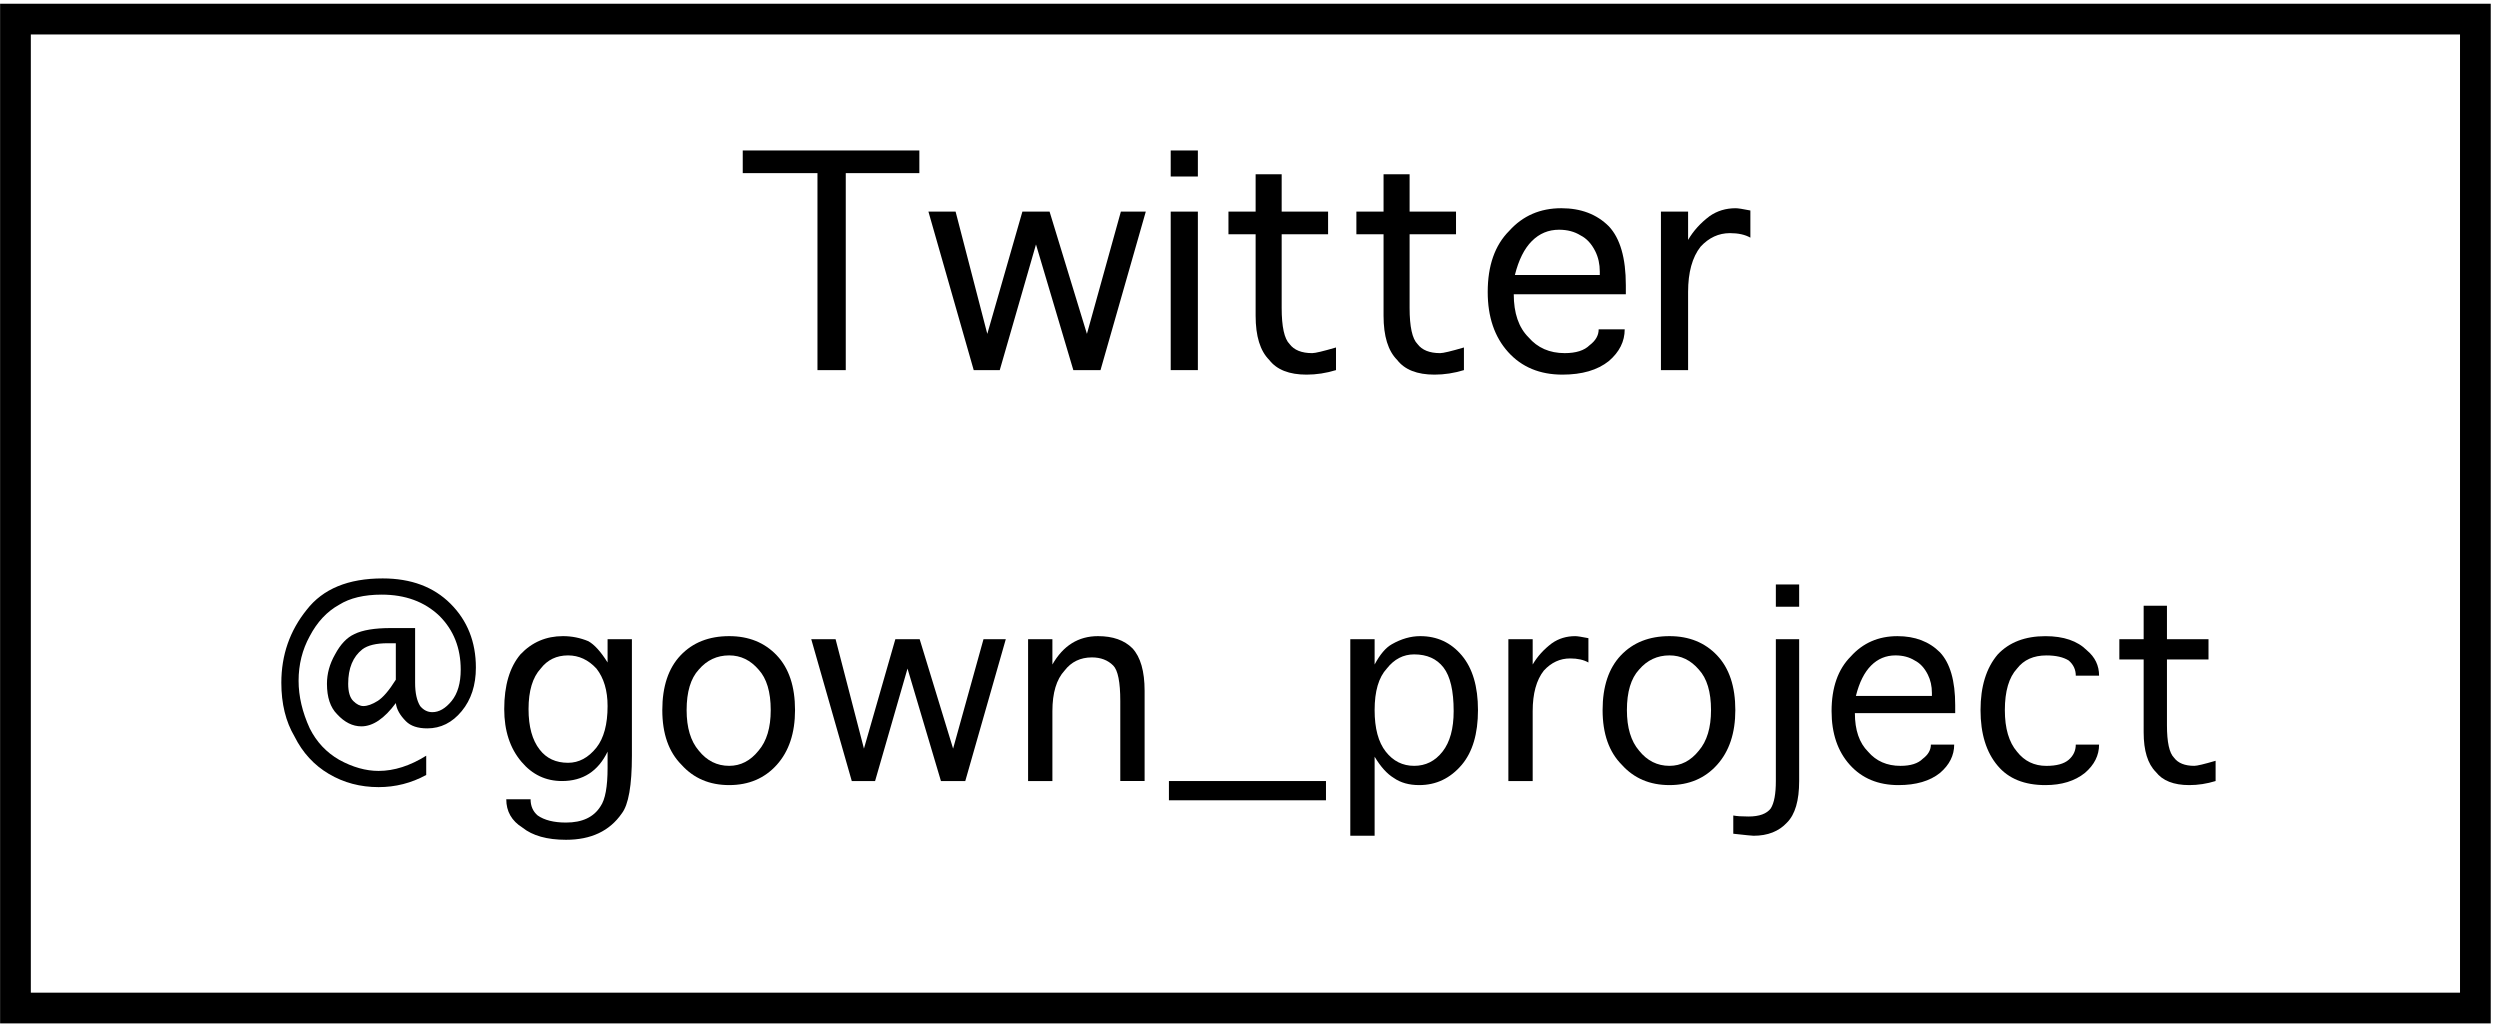 <?xml version="1.0" encoding="utf-8"?>
<!-- Generator: Adobe Illustrator 12.0.0, SVG Export Plug-In  -->
<!DOCTYPE svg PUBLIC "-//W3C//DTD SVG 1.1//EN" "http://www.w3.org/Graphics/SVG/1.1/DTD/svg11.dtd">
<svg  version="1.1" xmlns="http://www.w3.org/2000/svg" xmlns:xlink="http://www.w3.org/1999/xlink" xmlns:a="http://ns.adobe.com/AdobeSVGViewerExtensions/3.0/"
	 width="244" height="100" viewBox="-0.009 -0.362 244 100" enable-background="new -0.009 -0.362 244 100" xml:space="preserve">
<defs>
</defs>
<path d="M0,0v99.522h243.088V0H0z M240.088,3c0,2.861,0,90.661,0,93.522c-2.944,0-234.144,0-237.088,0C3,93.661,3,5.861,3,3
	C5.944,3,237.144,3,240.088,3z"/>
<path d="M89.721,16.534h-7.183v19.227h-2.762V16.534h-7.293v-2.21h17.237V16.534z"/>
<path d="M104.749,35.761l-3.646-12.266l-3.536,12.266h-2.541l-4.421-15.47h2.652l3.094,11.934l3.426-11.934h2.652l3.646,11.934
	l3.314-11.934h2.432l-4.42,15.47H104.749z"/>
<path d="M114.252,14.324h2.651v2.541h-2.651V14.324z M116.903,20.291v15.47h-2.651v-15.47H116.903z"/>
<path d="M130.385,33.551v2.21c-0.958,0.295-1.916,0.441-2.873,0.441c-1.694,0-2.91-0.479-3.646-1.436
	c-0.884-0.885-1.326-2.32-1.326-4.31v-7.956h-2.652v-2.21h2.652v-3.646h2.542v3.646h4.53v2.21h-4.53v7.183
	c0,1.842,0.258,3.021,0.773,3.536c0.441,0.589,1.178,0.884,2.209,0.884C128.358,34.104,129.132,33.919,130.385,33.551z"/>
<path d="M142.871,33.551v2.21c-0.958,0.295-1.916,0.441-2.873,0.441c-1.694,0-2.91-0.479-3.646-1.436
	c-0.884-0.885-1.326-2.32-1.326-4.31v-7.956h-2.652v-2.21h2.652v-3.646h2.542v3.646h4.53v2.21h-4.53v7.183
	c0,1.842,0.258,3.021,0.773,3.536c0.441,0.589,1.178,0.884,2.209,0.884C140.845,34.104,141.618,33.919,142.871,33.551z"/>
<path d="M156.021,31.782h2.541c0,1.18-0.516,2.211-1.547,3.095c-1.105,0.884-2.615,1.325-4.53,1.325
	c-2.21,0-3.979-0.736-5.304-2.209c-1.326-1.474-1.989-3.426-1.989-5.857c0-2.578,0.699-4.566,2.1-5.967
	c1.325-1.473,3.021-2.209,5.083-2.209c1.915,0,3.462,0.589,4.641,1.768c1.105,1.179,1.657,3.094,1.657,5.746v0.884h-10.939
	c0,1.842,0.479,3.241,1.437,4.198c0.884,1.032,2.063,1.548,3.536,1.548c1.104,0,1.915-0.258,2.431-0.773
	C155.726,32.888,156.021,32.372,156.021,31.782z M147.843,26.479h8.288v-0.331c0-0.736-0.147-1.399-0.442-1.989
	c-0.368-0.736-0.847-1.252-1.437-1.547c-0.589-0.368-1.289-0.553-2.1-0.553c-1.031,0-1.915,0.368-2.651,1.105
	C148.764,23.9,148.212,25.006,147.843,26.479z"/>
<path d="M164.749,28.136v7.625h-2.651v-15.47h2.651v2.763c0.516-0.885,1.216-1.658,2.1-2.32c0.736-0.516,1.584-0.773,2.542-0.773
	c0.221,0,0.699,0.073,1.437,0.221v2.651c-0.516-0.294-1.18-0.441-1.989-0.441c-1.104,0-2.063,0.442-2.873,1.325
	C165.154,24.748,164.749,26.222,164.749,28.136z"/>
<path d="M41.59,73.395v1.88c-1.45,0.791-3,1.186-4.648,1.186c-1.779,0-3.395-0.428-4.846-1.285c-1.45-0.856-2.57-2.076-3.361-3.659
	c-0.857-1.45-1.286-3.197-1.286-5.241c0-2.703,0.824-5.076,2.473-7.12c1.582-2.044,4.054-3.065,7.417-3.065
	c2.769,0,4.977,0.824,6.625,2.472c1.648,1.648,2.473,3.726,2.473,6.23c0,1.714-0.461,3.132-1.385,4.253
	c-0.923,1.121-2.043,1.681-3.362,1.681c-0.923,0-1.615-0.23-2.076-0.692c-0.594-0.593-0.923-1.187-0.989-1.779
	c-1.121,1.516-2.242,2.273-3.362,2.273c-0.857,0-1.648-0.395-2.373-1.186c-0.659-0.66-0.989-1.648-0.989-2.967
	c0-0.989,0.264-1.945,0.791-2.868c0.527-0.989,1.154-1.648,1.879-1.979c0.791-0.396,1.979-0.593,3.561-0.593h2.373v5.34
	c0,0.989,0.165,1.747,0.494,2.274c0.33,0.396,0.726,0.594,1.188,0.594c0.659,0,1.285-0.362,1.879-1.088
	c0.593-0.726,0.89-1.747,0.89-3.065c0-2.109-0.692-3.857-2.077-5.242c-1.45-1.384-3.329-2.076-5.637-2.076
	c-1.714,0-3.099,0.33-4.153,0.989c-1.187,0.659-2.143,1.681-2.868,3.065c-0.725,1.318-1.088,2.77-1.088,4.352
	c0,1.516,0.363,3.065,1.088,4.647c0.66,1.319,1.615,2.341,2.868,3.065c1.318,0.726,2.604,1.088,3.856,1.088
	C38.458,74.878,40.008,74.384,41.59,73.395z M38.623,65.978v-3.56h-0.791c-1.121,0-1.945,0.197-2.473,0.593
	c-0.923,0.726-1.385,1.847-1.385,3.363c0,0.791,0.165,1.352,0.495,1.681c0.329,0.329,0.659,0.494,0.989,0.494
	c0.395,0,0.856-0.165,1.384-0.494S37.964,67.032,38.623,65.978z"/>
<path d="M59.291,74.581v-1.582c-0.923,1.912-2.406,2.868-4.449,2.868c-1.583,0-2.901-0.626-3.956-1.879
	c-1.121-1.318-1.682-3.032-1.682-5.143c0-2.308,0.527-4.087,1.583-5.34c1.12-1.187,2.505-1.78,4.153-1.78
	c0.856,0,1.681,0.165,2.472,0.494c0.594,0.33,1.22,1.022,1.879,2.077v-2.274h2.374v11.372c0,2.901-0.33,4.78-0.989,5.638
	c-1.187,1.714-3,2.57-5.439,2.57c-1.846,0-3.264-0.396-4.252-1.187c-1.055-0.659-1.582-1.582-1.582-2.769h2.373
	c0,0.659,0.23,1.187,0.692,1.582c0.659,0.461,1.582,0.692,2.769,0.692c1.582,0,2.703-0.527,3.363-1.582
	C59.061,77.681,59.291,76.428,59.291,74.581z M59.291,68.549c0-1.516-0.362-2.735-1.088-3.659c-0.791-0.856-1.714-1.285-2.769-1.285
	c-1.121,0-2.011,0.429-2.67,1.285c-0.792,0.857-1.187,2.176-1.187,3.956c0,1.714,0.362,3.033,1.088,3.956
	c0.658,0.857,1.582,1.285,2.769,1.285c1.055,0,1.978-0.494,2.769-1.483C58.929,71.681,59.291,70.329,59.291,68.549z"/>
<path d="M71.159,76.263c-1.912,0-3.462-0.659-4.648-1.978c-1.253-1.253-1.879-3.033-1.879-5.341c0-2.307,0.594-4.087,1.78-5.34
	c1.187-1.252,2.769-1.879,4.747-1.879c1.911,0,3.461,0.627,4.647,1.879c1.187,1.253,1.78,3.033,1.78,5.34
	c0,2.242-0.594,4.022-1.78,5.341S73.07,76.263,71.159,76.263z M71.159,74.384c1.12,0,2.076-0.494,2.868-1.483
	c0.791-0.923,1.187-2.241,1.187-3.956c0-1.779-0.396-3.098-1.187-3.955c-0.792-0.923-1.748-1.385-2.868-1.385
	c-1.187,0-2.176,0.462-2.967,1.385c-0.792,0.857-1.187,2.176-1.187,3.955c0,1.715,0.395,3.033,1.187,3.956
	C68.983,73.89,69.973,74.384,71.159,74.384z"/>
<path d="M91.827,75.867L88.564,64.89l-3.165,10.978h-2.274l-3.956-13.845h2.374l2.769,10.68l3.065-10.68h2.373l3.264,10.68
	l2.967-10.68h2.176l-3.955,13.845H91.827z"/>
<path d="M102.705,69.044v6.823h-2.373V62.022h2.373v2.472c1.055-1.846,2.538-2.769,4.45-2.769c1.45,0,2.571,0.396,3.362,1.187
	c0.791,0.857,1.188,2.241,1.188,4.153v8.802h-2.374v-7.813c0-1.846-0.23-3-0.692-3.462c-0.527-0.527-1.22-0.791-2.076-0.791
	c-1.121,0-2.012,0.43-2.67,1.286C103.101,65.945,102.705,67.264,102.705,69.044z"/>
<path d="M114.078,75.867h15.328v1.879h-15.328V75.867z"/>
<path d="M134.154,73.493v7.715h-2.374V62.022h2.374v2.472c0.527-0.988,1.088-1.647,1.681-1.978c0.923-0.527,1.847-0.791,2.77-0.791
	c1.647,0,2.999,0.627,4.054,1.879c1.055,1.253,1.583,3.033,1.583,5.34c0,2.308-0.528,4.088-1.583,5.341
	c-1.12,1.318-2.505,1.978-4.152,1.978c-0.989,0-1.813-0.23-2.473-0.692C135.373,75.175,134.747,74.482,134.154,73.493z
	 M134.154,68.944c0,1.78,0.362,3.132,1.088,4.055c0.725,0.924,1.647,1.385,2.769,1.385c1.12,0,2.044-0.461,2.769-1.385
	c0.726-0.923,1.088-2.241,1.088-3.955c0-1.979-0.329-3.396-0.988-4.253c-0.66-0.856-1.615-1.285-2.868-1.285
	c-1.055,0-1.945,0.462-2.67,1.384C134.55,65.747,134.154,67.099,134.154,68.944z"/>
<path d="M149.581,69.044v6.823h-2.373V62.022h2.373v2.472c0.462-0.791,1.088-1.483,1.879-2.076c0.659-0.462,1.418-0.692,2.274-0.692
	c0.198,0,0.627,0.066,1.286,0.197v2.374c-0.462-0.264-1.056-0.396-1.78-0.396c-0.989,0-1.846,0.396-2.571,1.187
	C149.943,66.011,149.581,67.329,149.581,69.044z"/>
<path d="M162.932,76.263c-1.912,0-3.462-0.659-4.648-1.978c-1.252-1.253-1.879-3.033-1.879-5.341c0-2.307,0.594-4.087,1.78-5.34
	c1.187-1.252,2.769-1.879,4.747-1.879c1.912,0,3.461,0.627,4.647,1.879c1.187,1.253,1.78,3.033,1.78,5.34
	c0,2.242-0.594,4.022-1.78,5.341S164.844,76.263,162.932,76.263z M162.932,74.384c1.12,0,2.076-0.494,2.867-1.483
	c0.791-0.923,1.188-2.241,1.188-3.956c0-1.779-0.396-3.098-1.188-3.955c-0.791-0.923-1.747-1.385-2.867-1.385
	c-1.188,0-2.176,0.462-2.967,1.385c-0.791,0.857-1.188,2.176-1.188,3.955c0,1.715,0.396,3.033,1.188,3.956
	C160.756,73.89,161.744,74.384,162.932,74.384z"/>
<path d="M173.314,75.867V62.022h2.275v13.845c0,1.912-0.396,3.264-1.188,4.055c-0.791,0.856-1.879,1.286-3.264,1.286
	c-0.131,0-0.791-0.066-1.978-0.198v-1.78c0.33,0.066,0.824,0.099,1.483,0.099c1.055,0,1.78-0.264,2.176-0.791
	C173.15,78.01,173.314,77.12,173.314,75.867z M173.314,56.682h2.275v2.176h-2.275V56.682z"/>
<path d="M188.445,72.308h2.275c0,1.055-0.462,1.978-1.385,2.769c-0.989,0.791-2.341,1.187-4.055,1.187
	c-1.979,0-3.561-0.659-4.747-1.978s-1.78-3.065-1.78-5.241c0-2.308,0.627-4.088,1.879-5.341c1.187-1.318,2.703-1.978,4.549-1.978
	c1.715,0,3.1,0.527,4.154,1.582c0.988,1.055,1.483,2.77,1.483,5.143v0.791h-9.791c0,1.648,0.429,2.901,1.286,3.758
	c0.791,0.924,1.846,1.385,3.164,1.385c0.989,0,1.715-0.23,2.176-0.692C188.182,73.296,188.445,72.835,188.445,72.308z
	 M181.127,67.56h7.418v-0.296c0-0.659-0.133-1.253-0.396-1.78c-0.329-0.659-0.758-1.121-1.285-1.385
	c-0.527-0.329-1.154-0.494-1.879-0.494c-0.923,0-1.715,0.33-2.373,0.988C181.951,65.253,181.457,66.241,181.127,67.56z"/>
<path d="M202.587,72.308h2.274c0,1.055-0.461,1.978-1.384,2.769c-0.989,0.791-2.274,1.187-3.857,1.187
	c-2.044,0-3.593-0.626-4.647-1.879c-1.121-1.318-1.682-3.132-1.682-5.439c0-2.307,0.561-4.12,1.682-5.438
	c1.12-1.187,2.67-1.78,4.647-1.78c1.78,0,3.132,0.461,4.055,1.385c0.791,0.659,1.187,1.483,1.187,2.472h-2.274
	c0-0.593-0.23-1.087-0.692-1.483c-0.527-0.329-1.252-0.494-2.176-0.494c-1.252,0-2.208,0.429-2.867,1.285
	c-0.791,0.857-1.188,2.209-1.188,4.055c0,1.78,0.396,3.132,1.188,4.055c0.725,0.924,1.681,1.385,2.867,1.385
	c0.989,0,1.715-0.197,2.176-0.594C202.356,73.396,202.587,72.9,202.587,72.308z"/>
<path d="M216.234,73.89v1.978c-0.857,0.264-1.715,0.396-2.571,0.396c-1.517,0-2.604-0.429-3.264-1.285
	c-0.791-0.791-1.187-2.077-1.187-3.857V64h-2.373v-1.978h2.373v-3.264h2.274v3.264h4.055V64h-4.055v6.428
	c0,1.648,0.23,2.703,0.692,3.165c0.396,0.527,1.055,0.791,1.978,0.791C214.421,74.384,215.113,74.219,216.234,73.89z"/>
</svg>
